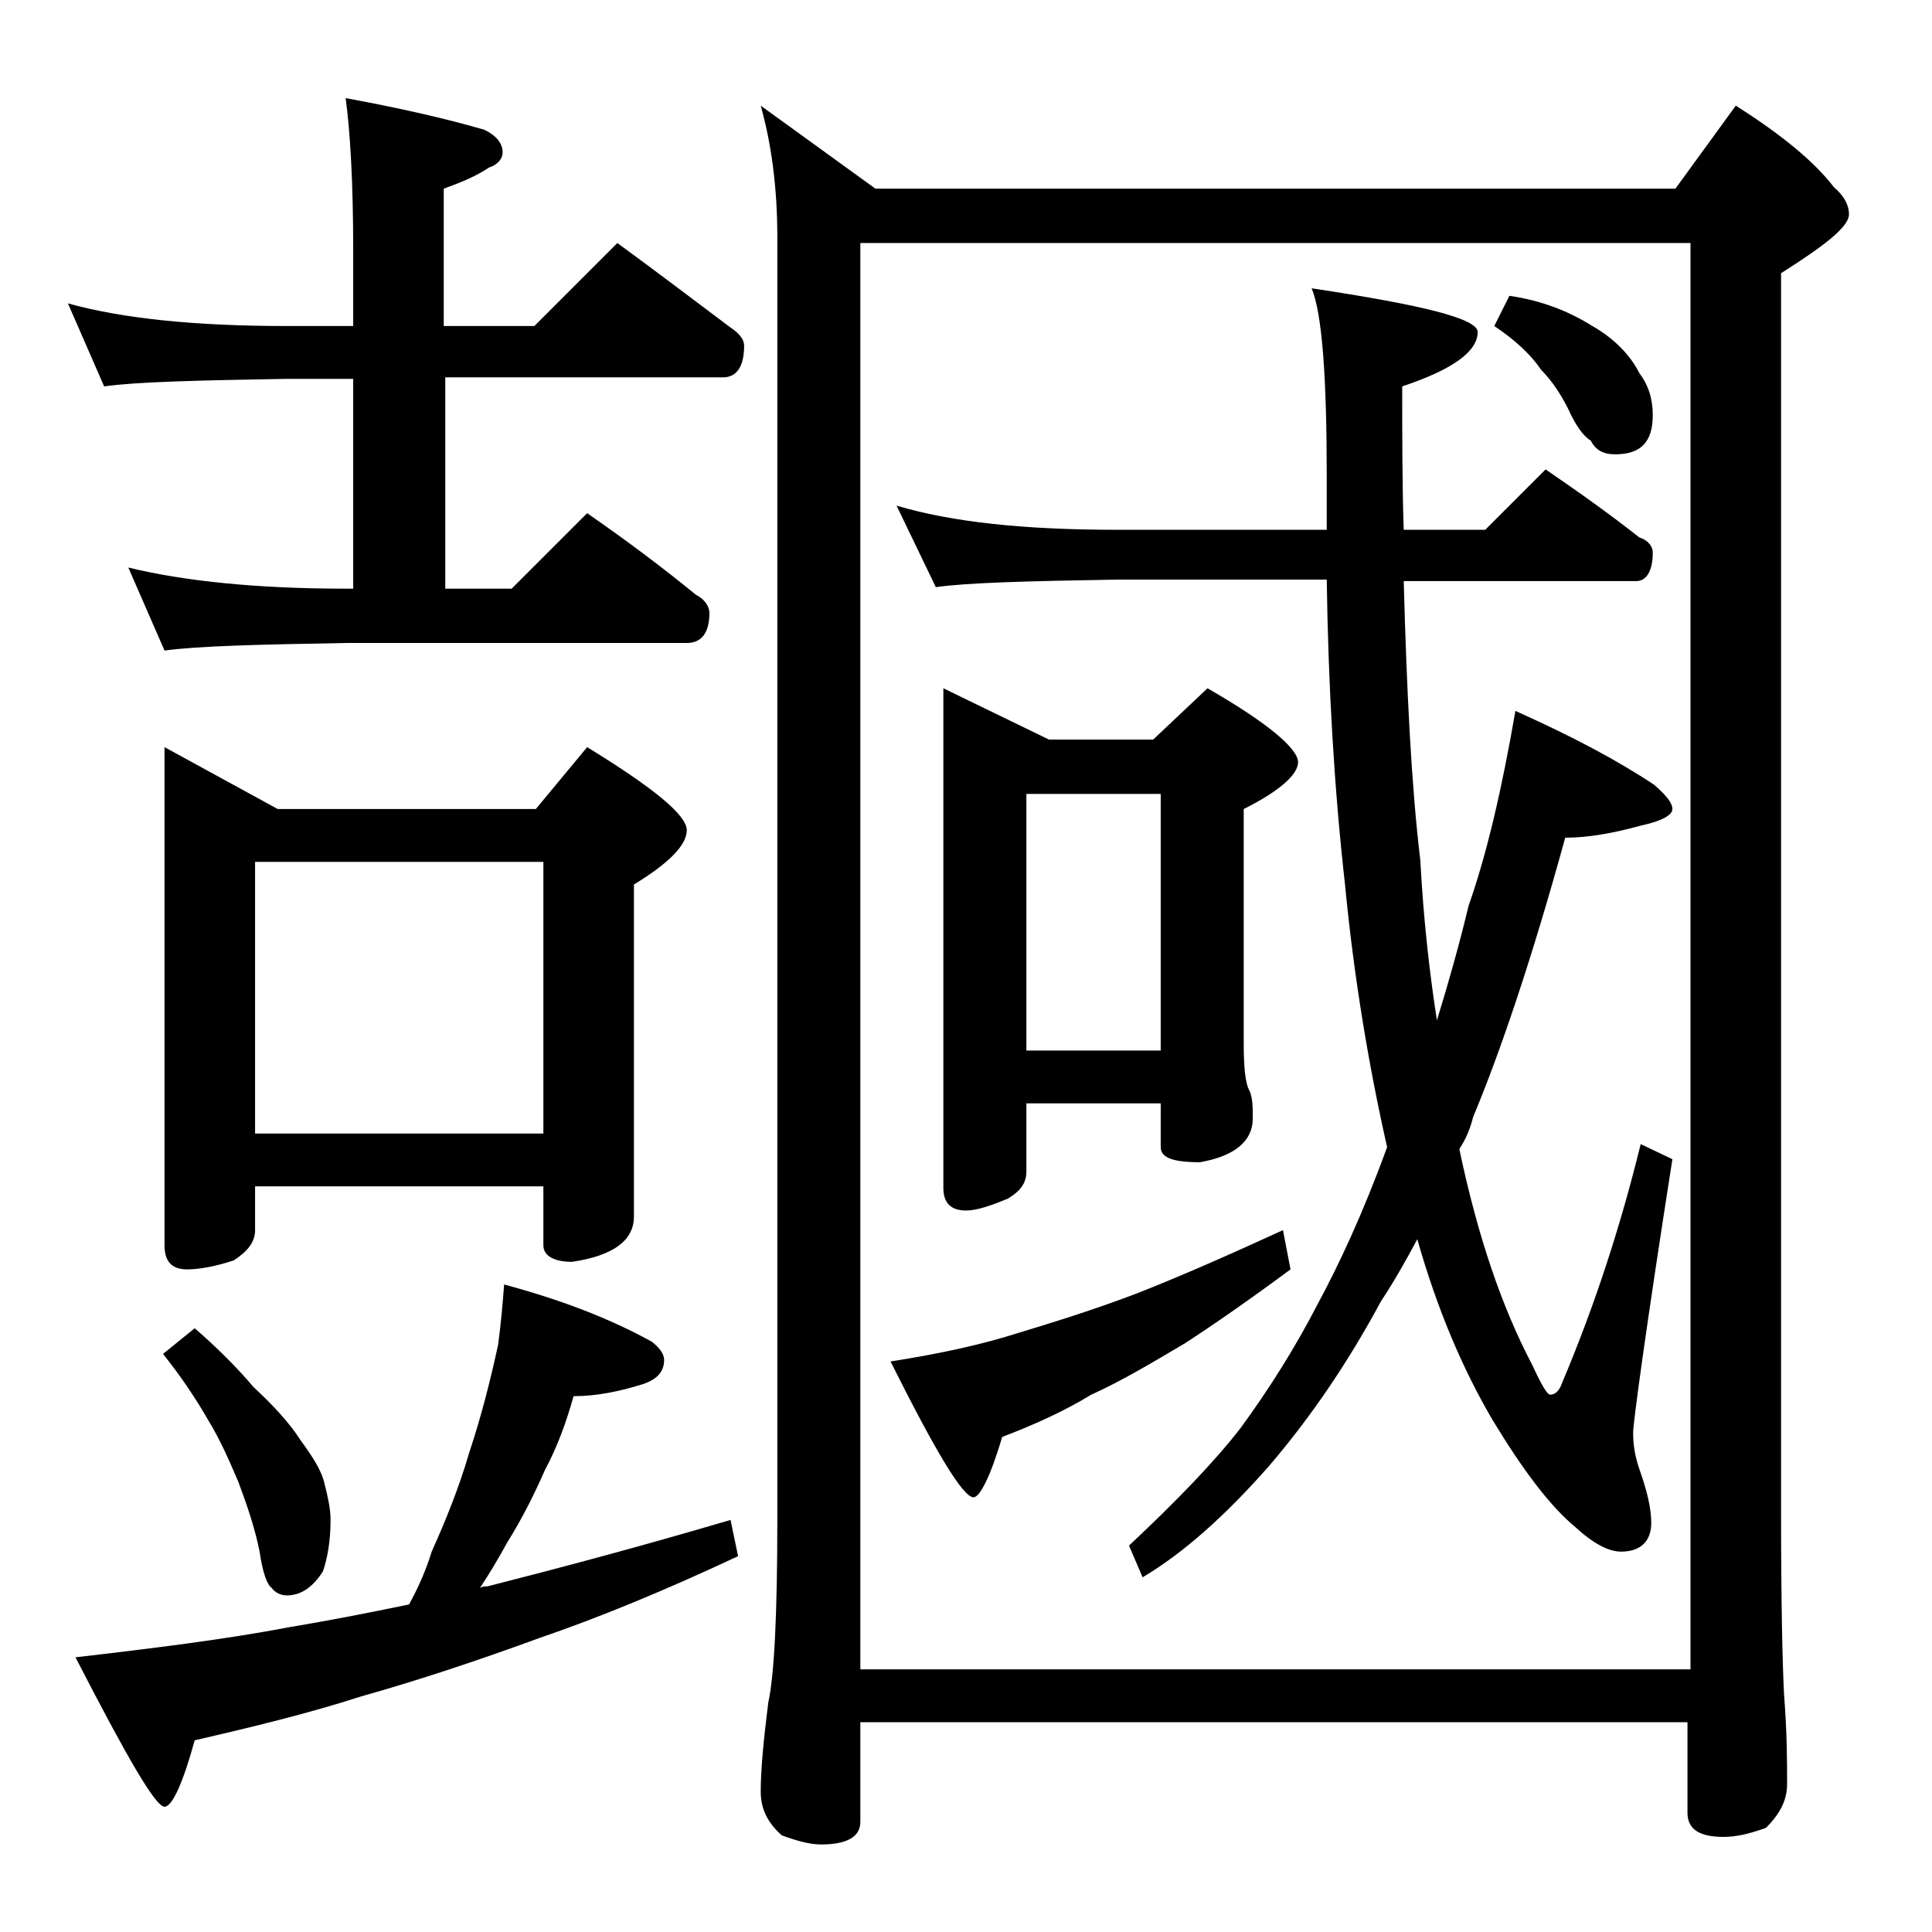 <?xml version="1.0" encoding="utf-8"?>
<!-- Generator: Adobe Illustrator 18.0.0, SVG Export Plug-In . SVG Version: 6.00 Build 0)  -->
<!DOCTYPE svg PUBLIC "-//W3C//DTD SVG 1.1//EN" "http://www.w3.org/Graphics/SVG/1.1/DTD/svg11.dtd">
<svg version="1.1" id="Layer_1" xmlns="http://www.w3.org/2000/svg" xmlns:xlink="http://www.w3.org/1999/xlink" x="0px" y="0px"
	 viewBox="0 0 128 128" enable-background="new 0 0 128 128" xml:space="preserve">
<path d="M4.5,20.1c3.6,1,8.4,1.5,14.5,1.5h4.4v-5.1c0-4.4-0.2-7.8-0.5-10c3.8,0.7,6.8,1.4,9.2,2.1c0.8,0.4,1.2,0.9,1.2,1.5
	c0,0.4-0.3,0.8-0.9,1c-0.9,0.6-1.9,1-3,1.4v9.1h6l5.5-5.5c2.6,1.9,5.1,3.8,7.5,5.6c0.6,0.4,0.9,0.8,0.9,1.2c0,1.4-0.5,2.1-1.4,2.1
	H29.5V39h4.4l5-5c2.6,1.8,5,3.6,7.2,5.4c0.6,0.3,0.9,0.8,0.9,1.2c0,1.3-0.5,2-1.5,2H22.9c-5.8,0.1-9.8,0.2-12,0.5l-2.4-5.5
	C12.2,38.5,17,39,22.9,39h0.5V25.1H19c-5.9,0.1-10,0.2-12.1,0.5L4.5,20.1z M33.4,85.1c3.7,1,6.9,2.2,9.8,3.8
	c0.5,0.4,0.8,0.8,0.8,1.2c0,0.8-0.5,1.3-1.4,1.6c-1.6,0.5-3.1,0.8-4.6,0.8c-0.5,1.8-1.1,3.4-1.9,4.9c-0.7,1.6-1.5,3.2-2.5,4.8
	c-0.6,1.1-1.2,2.1-1.8,3c0.2-0.1,0.3-0.1,0.5-0.1c4.7-1.2,10-2.6,16.1-4.4l0.5,2.4c-4.9,2.3-9.3,4.1-13.1,5.4
	c-4.1,1.5-8,2.8-11.9,3.9c-3.4,1.1-7.1,2-11,2.9c-0.8,2.9-1.5,4.4-2,4.4c-0.6,0-2.5-3.3-5.9-9.9c5.2-0.6,10-1.2,14.2-2
	c2.4-0.4,5-0.9,7.9-1.5c0.6-1.1,1.1-2.2,1.5-3.5c0.9-2,1.8-4.2,2.5-6.6c0.8-2.4,1.4-4.8,1.9-7.1C33.2,87.6,33.3,86.4,33.4,85.1z
	 M10.9,49.5l7.5,4.1h17.1l3.4-4.1c4.4,2.7,6.6,4.5,6.6,5.5s-1.2,2.2-3.5,3.6v22c0,1.6-1.4,2.6-4.1,3c-1.2,0-1.9-0.4-1.9-1.1v-3.9
	H16.9v2.9c0,0.8-0.5,1.4-1.4,2c-1.2,0.4-2.3,0.6-3.1,0.6c-1,0-1.5-0.5-1.5-1.6V49.5z M12.9,88c1.5,1.3,2.8,2.6,3.9,3.9
	c1.3,1.2,2.4,2.4,3.1,3.5c0.8,1.1,1.4,2,1.6,2.9c0.2,0.8,0.4,1.6,0.4,2.4c0,1.4-0.2,2.5-0.5,3.4c-0.7,1.1-1.5,1.6-2.4,1.6
	c-0.4,0-0.8-0.2-1-0.5c-0.3-0.2-0.6-1-0.8-2.4c-0.3-1.5-0.8-3-1.4-4.6c-0.6-1.4-1.2-2.8-2-4.1c-0.8-1.4-1.8-2.9-3-4.4L12.9,88z
	 M16.9,75.1H36v-18H16.9V75.1z M50.4,7l7.6,5.5h53l4-5.5c3,1.9,5.2,3.7,6.5,5.4c0.7,0.6,1,1.2,1,1.8c0,0.8-1.5,2-4.5,3.9v82.1
	c0,6.2,0.1,10.2,0.2,12.1c0.2,2.5,0.2,4.5,0.2,5.9c0,1.1-0.5,2-1.4,2.9c-1.1,0.4-2,0.6-2.8,0.6c-1.6,0-2.4-0.5-2.4-1.6v-6H57v6.6
	c0,1-0.9,1.5-2.6,1.5c-0.7,0-1.5-0.2-2.6-0.6c-0.9-0.8-1.4-1.7-1.4-2.9c0-1.5,0.2-3.5,0.5-5.9c0.4-1.8,0.6-5.9,0.6-12.1v-85
	C51.5,12.4,51.1,9.5,50.4,7z M57,110.6h55V16.1H57V110.6z M85,81.5l0.5,2.6c-2.7,2-5,3.6-7,4.9c-2.2,1.3-4.2,2.5-6.2,3.4
	c-1.8,1.1-3.8,2-5.9,2.8c-0.8,2.7-1.5,4-1.9,4c-0.7,0-2.5-3-5.5-9c3.2-0.5,6-1.1,8.5-1.9c2.3-0.7,4.9-1.5,7.8-2.6
	C78.1,84.6,81.3,83.2,85,81.5z M59.4,33.5c3.7,1.1,8.5,1.6,14.6,1.6h13.9c0-1.2,0-2.4,0-3.5c0-6.6-0.3-10.8-1-12.5
	c7.3,1.1,11,2,11,2.9c0,1.3-1.7,2.5-5,3.6c0,3.3,0,6.5,0.1,9.5h5.4l4-4c2.2,1.5,4.3,3,6.2,4.5c0.6,0.2,0.9,0.6,0.9,1
	c0,1.2-0.4,1.9-1.1,1.9H93c0.2,7.3,0.5,13.5,1.1,18.5c0.2,3.8,0.6,7.4,1.1,10.6c0.8-2.6,1.5-5.1,2.1-7.6c1.2-3.4,2.2-7.7,3.1-12.9
	c3.8,1.7,6.8,3.3,9.2,4.9c0.8,0.7,1.2,1.2,1.2,1.6c0,0.4-0.7,0.8-2.1,1.1c-1.8,0.5-3.5,0.8-5,0.8c-2.2,8-4.3,14.2-6.1,18.5
	c-0.2,0.8-0.5,1.5-0.9,2.1v0.1c1.2,5.7,2.8,10.4,4.8,14.2c0.6,1.3,1,2,1.2,2c0.3,0,0.6-0.2,0.8-0.8c2.2-5.2,3.9-10.5,5.2-15.8l2.1,1
	c-1.8,11.5-2.6,17.5-2.6,18.1c0,0.8,0.1,1.5,0.4,2.4c0.5,1.4,0.8,2.6,0.8,3.6c0,1.2-0.7,1.9-2,1.9c-0.8,0-1.8-0.5-3-1.6
	c-1.7-1.4-3.5-3.8-5.5-7.1c-2-3.4-3.7-7.4-5-12c-0.8,1.5-1.6,2.9-2.4,4.1c-2.1,3.9-4.5,7.5-7.4,10.9c-2.9,3.3-5.7,5.8-8.4,7.4
	l-0.9-2.1c3.2-3,5.7-5.6,7.4-7.8c1.9-2.6,3.6-5.3,5.1-8.2c1.4-2.6,3-6,4.6-10.4c-1.2-5.3-2.2-11.2-2.8-17.5
	c-0.7-6.2-1.1-13-1.2-20.1H74c-5.9,0.1-9.9,0.2-12,0.5L59.4,33.5z M62.5,45.6l7,3.4h6.9l3.6-3.4c4,2.3,6,4,6,4.9
	c0,0.8-1.2,1.9-3.6,3.1v15.5c0,1.6,0.1,2.7,0.4,3.2c0.2,0.5,0.2,1.1,0.2,1.8c0,1.5-1.2,2.5-3.5,2.9c-1.8,0-2.6-0.3-2.6-1v-2.9H68
	v4.5c0,0.8-0.4,1.3-1.2,1.8c-1.2,0.5-2.1,0.8-2.8,0.8c-1,0-1.5-0.5-1.5-1.5V45.6z M68,69.6h8.9v-17H68V69.6z M100,19.6
	c2.1,0.3,3.9,1,5.5,2c1.4,0.8,2.5,1.9,3.1,3.1c0.6,0.8,0.9,1.7,0.9,2.8c0,1.8-0.8,2.6-2.5,2.6c-0.8,0-1.3-0.3-1.6-0.9
	c-0.5-0.3-1-1-1.5-2.1c-0.5-1-1.1-1.9-1.8-2.6c-0.6-0.9-1.6-1.9-3.1-2.9L100,19.6z"/>
</svg>
